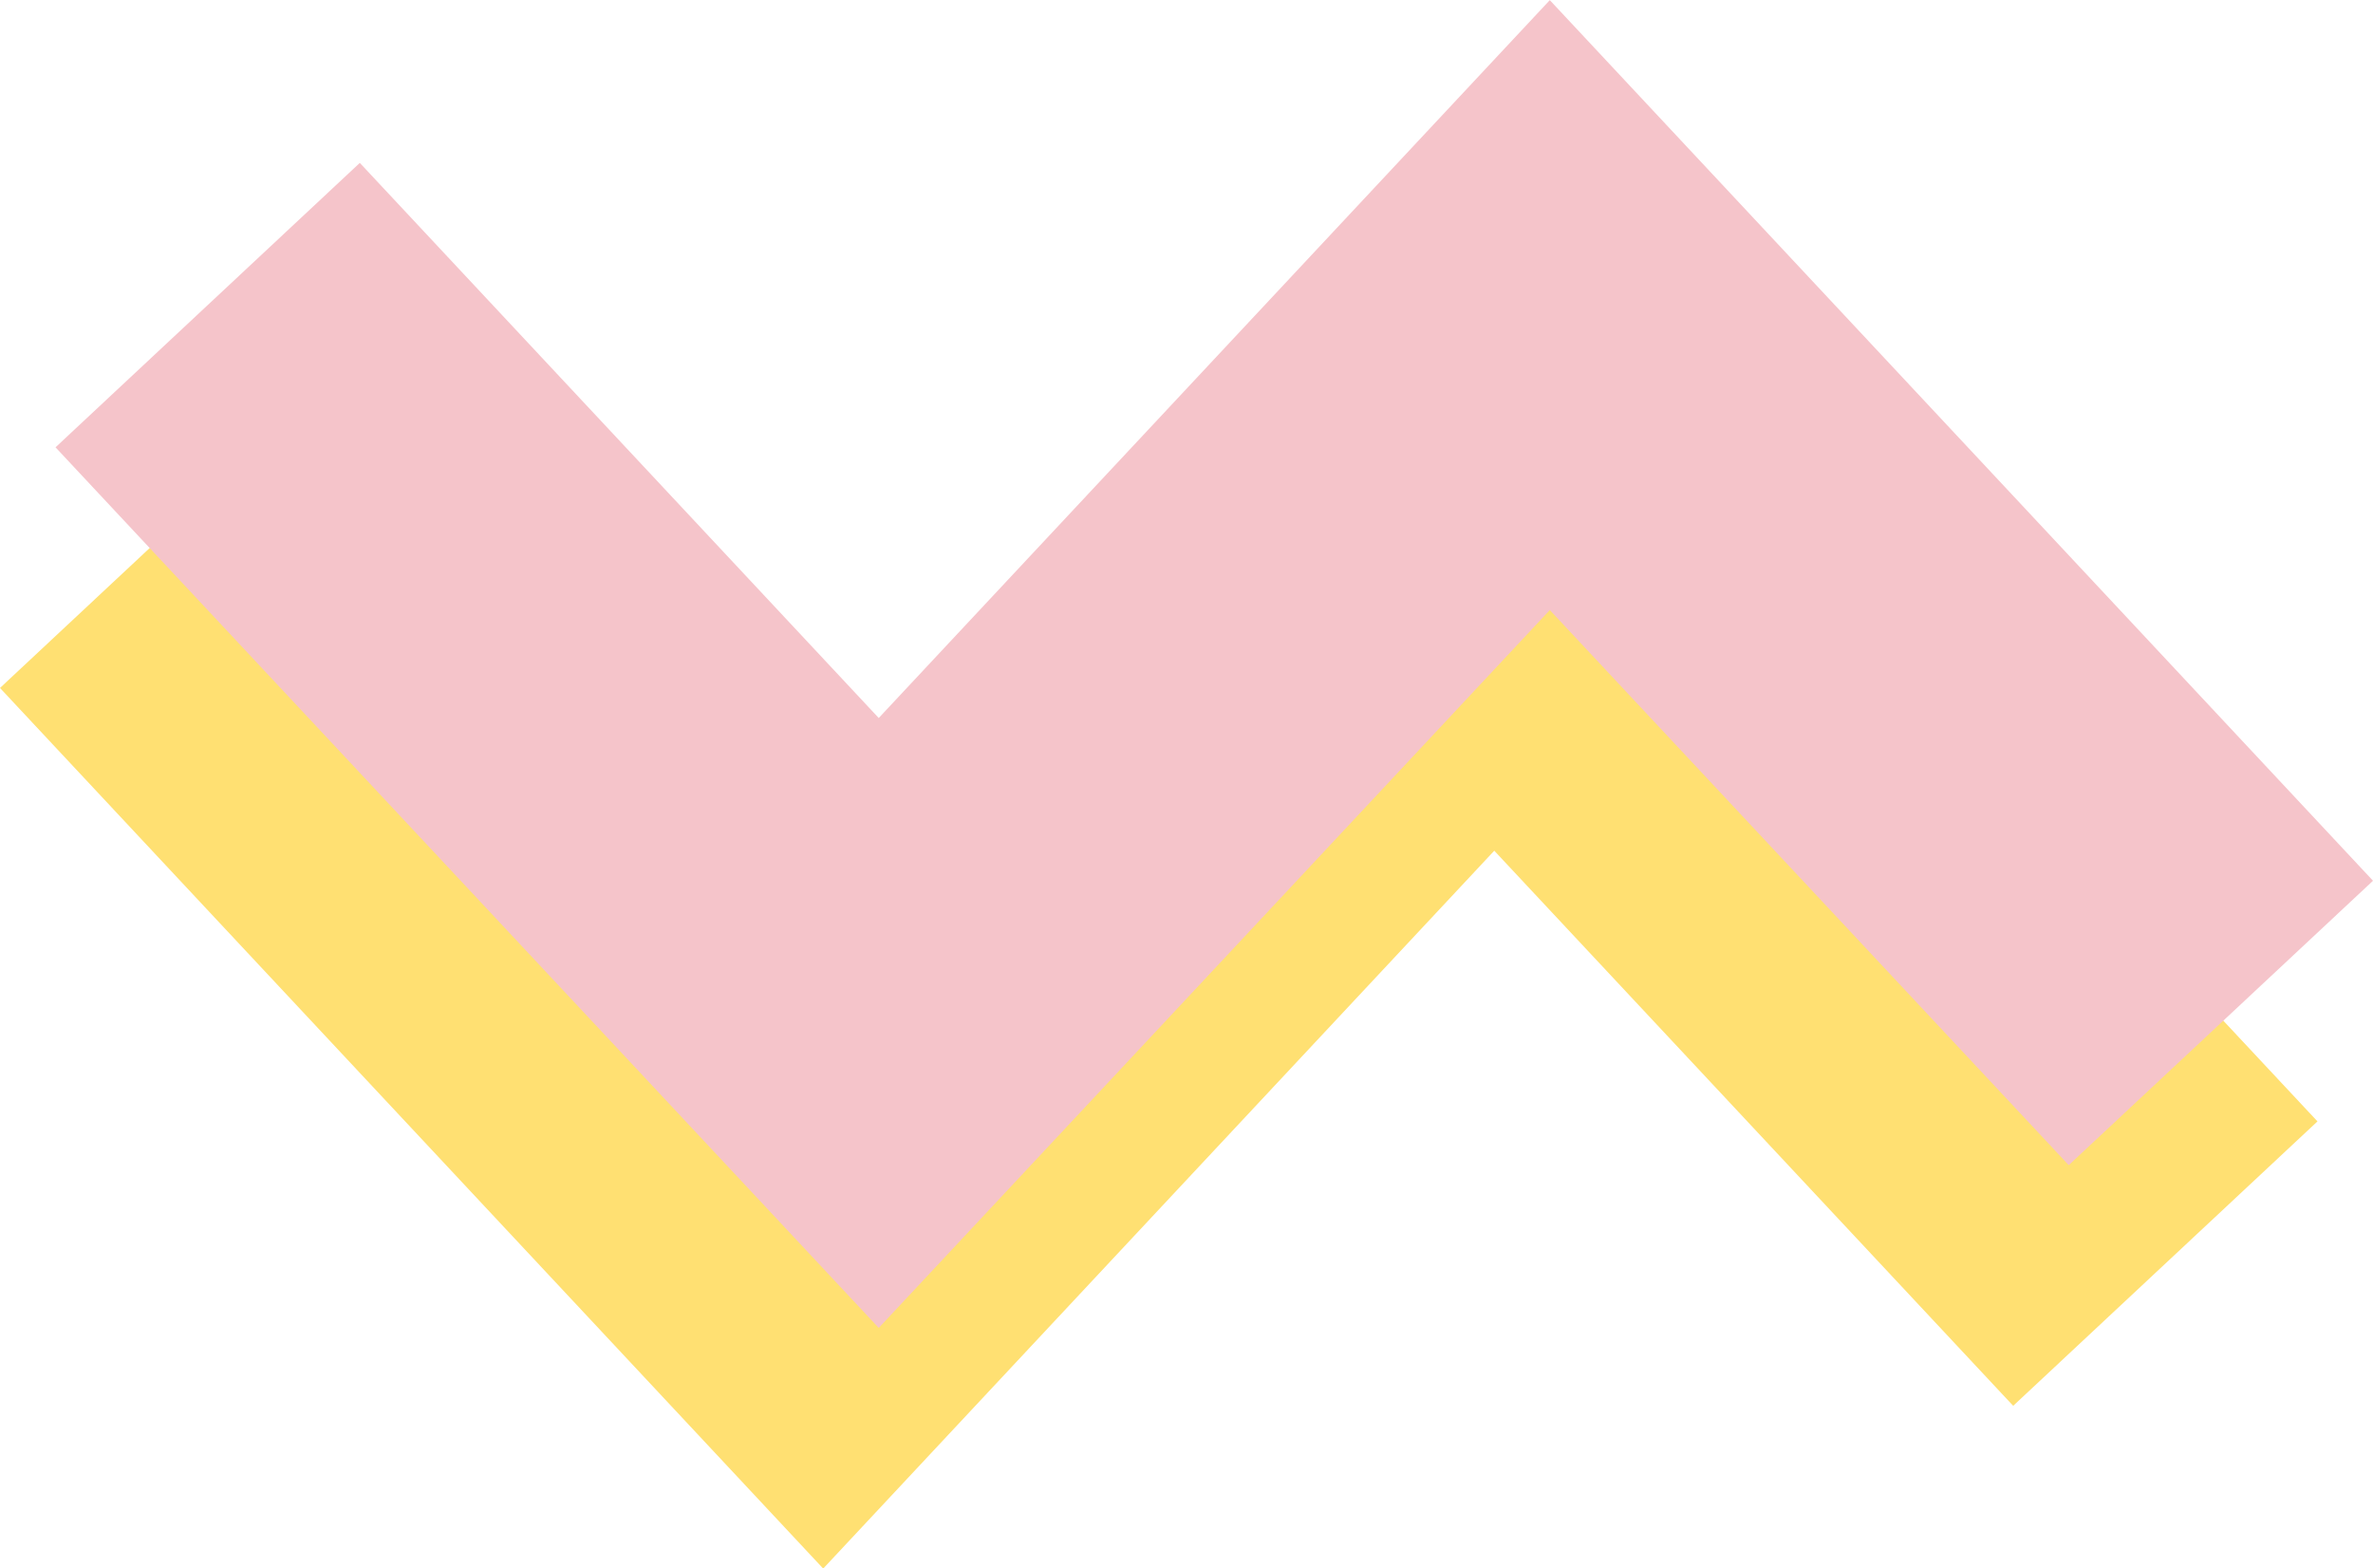 <?xml version="1.0" encoding="UTF-8" standalone="no"?><svg xmlns="http://www.w3.org/2000/svg" xmlns:xlink="http://www.w3.org/1999/xlink" fill="#000000" height="292.9" preserveAspectRatio="xMidYMid meet" version="1" viewBox="28.4 103.5 443.2 292.9" width="443.2" zoomAndPan="magnify"><g><g><g><g id="change1_1"><path d="M182.147 396.473L28.398 231.996 85.228 178.873 182.147 282.553 307.48 148.475 461.23 312.951 404.399 366.075 307.48 262.394z" fill="#ffe072"/></g></g></g><g><g><g id="change2_1"><path d="M192.52 351.525L38.77 187.049 95.601 133.925 192.52 237.606 317.853 103.527 471.602 268.004 414.772 321.127 317.853 217.447z" fill="#f5c4ca"/></g></g></g></g></svg>